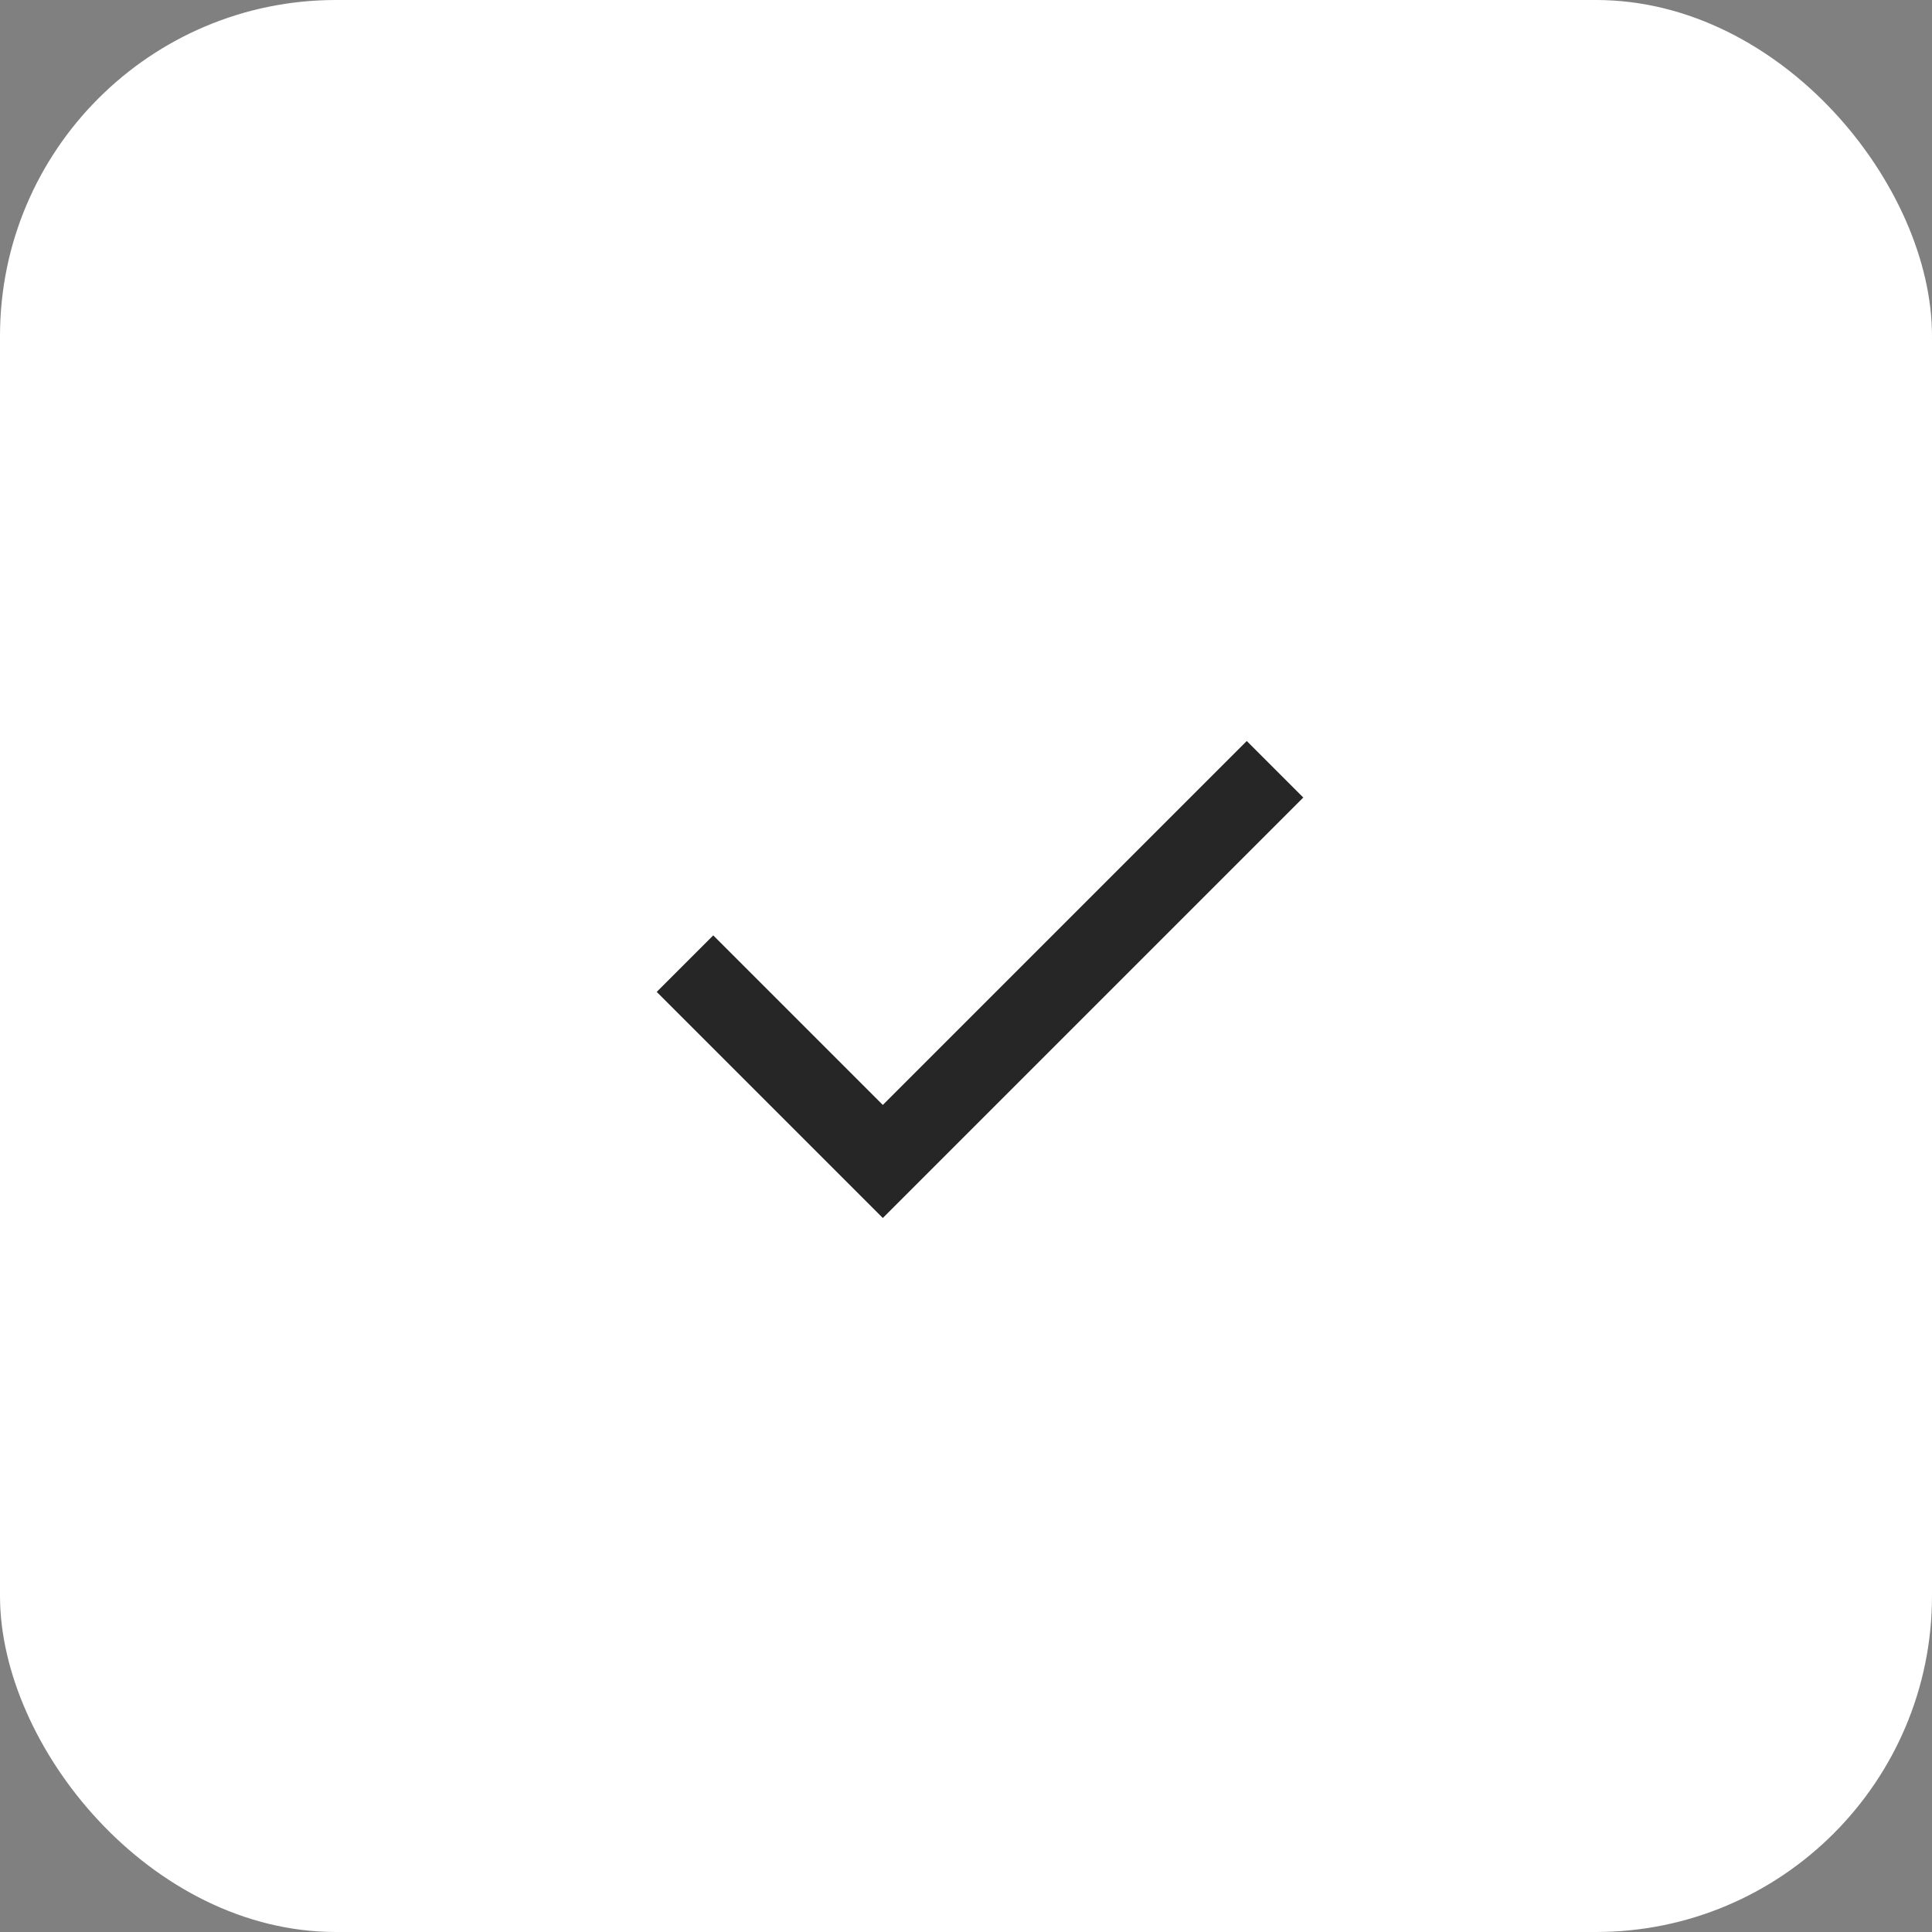 <?xml version="1.0" encoding="UTF-8"?> <svg xmlns="http://www.w3.org/2000/svg" width="69" height="69" viewBox="0 0 69 69" fill="none"><rect x="0" y="0" width="69" height="69" fill="#808080" stroke="none"/><rect width="69" height="69" rx="12" fill="white"></rect><rect width="34" height="34" transform="translate(18 18)" fill="white"></rect><path d="M31.529 43.5L23.454 35.425L25.473 33.406L31.529 39.462L44.527 26.464L46.546 28.483L31.529 43.5Z" fill="#262626"></path></svg> 